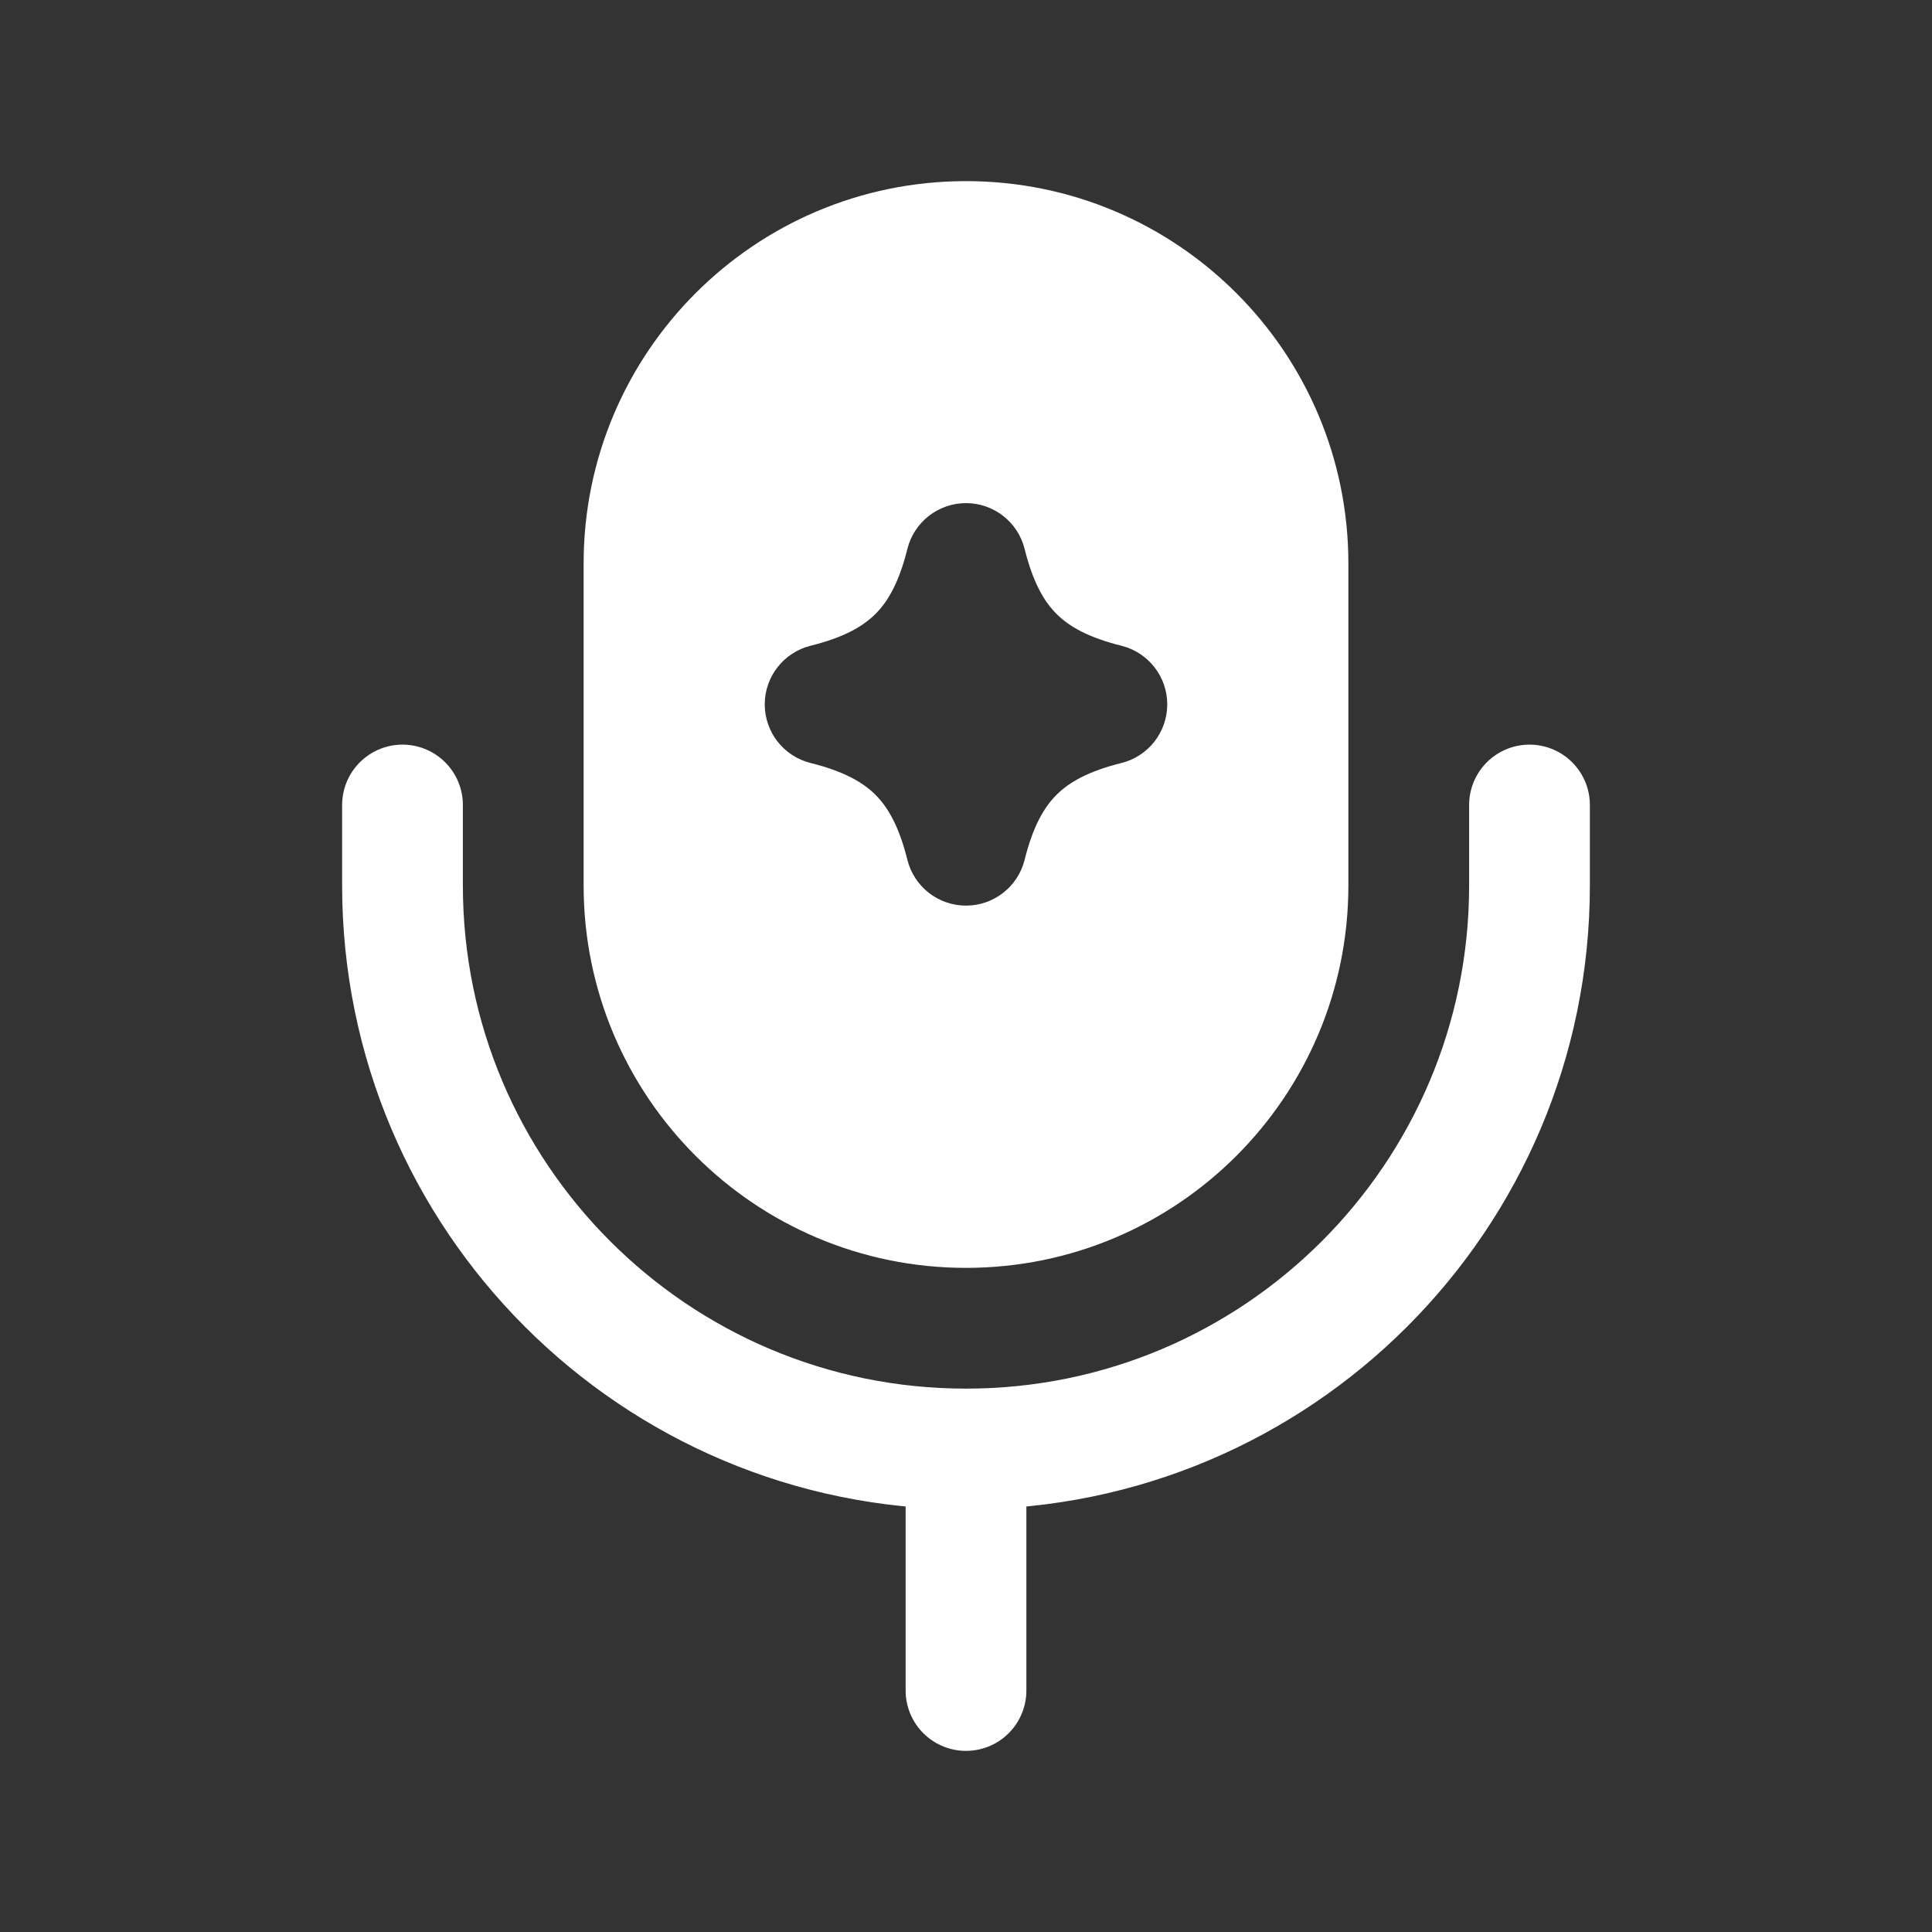<svg width="24" height="24" viewBox="0 0 24 24" fill="none" xmlns="http://www.w3.org/2000/svg">
<rect x="0" y="0" width="24" height="24" fill="#333333" stroke="none"/>
<path d="M19 10V11C19 14.866 15.866 18 12 18V18M5 10V11C5 14.866 8.134 18 12 18V18M12 18V21" stroke="white" stroke-width="1.5" stroke-linecap="round" stroke-linejoin="round"/>
<path fill-rule="evenodd" clip-rule="evenodd" d="M16.75 7C16.75 4.377 14.623 2.25 12 2.25C9.377 2.25 7.25 4.377 7.25 7V11C7.25 13.623 9.377 15.75 12 15.75C14.623 15.75 16.75 13.623 16.75 11V7ZM12 6.25C12.344 6.25 12.644 6.484 12.728 6.818C12.831 7.233 12.968 7.47 13.124 7.626C13.28 7.782 13.517 7.919 13.932 8.022C14.266 8.106 14.5 8.406 14.5 8.75C14.5 9.094 14.266 9.394 13.932 9.478C13.517 9.581 13.28 9.718 13.124 9.874C12.968 10.03 12.831 10.267 12.728 10.682C12.644 11.016 12.344 11.25 12 11.25C11.656 11.25 11.356 11.016 11.272 10.682C11.169 10.267 11.032 10.03 10.876 9.874C10.72 9.718 10.483 9.581 10.068 9.478C9.734 9.394 9.5 9.094 9.5 8.75C9.5 8.406 9.734 8.106 10.068 8.022C10.483 7.919 10.72 7.782 10.876 7.626C11.032 7.47 11.169 7.233 11.272 6.818C11.356 6.484 11.656 6.25 12 6.25Z" fill="white"/>
</svg>
